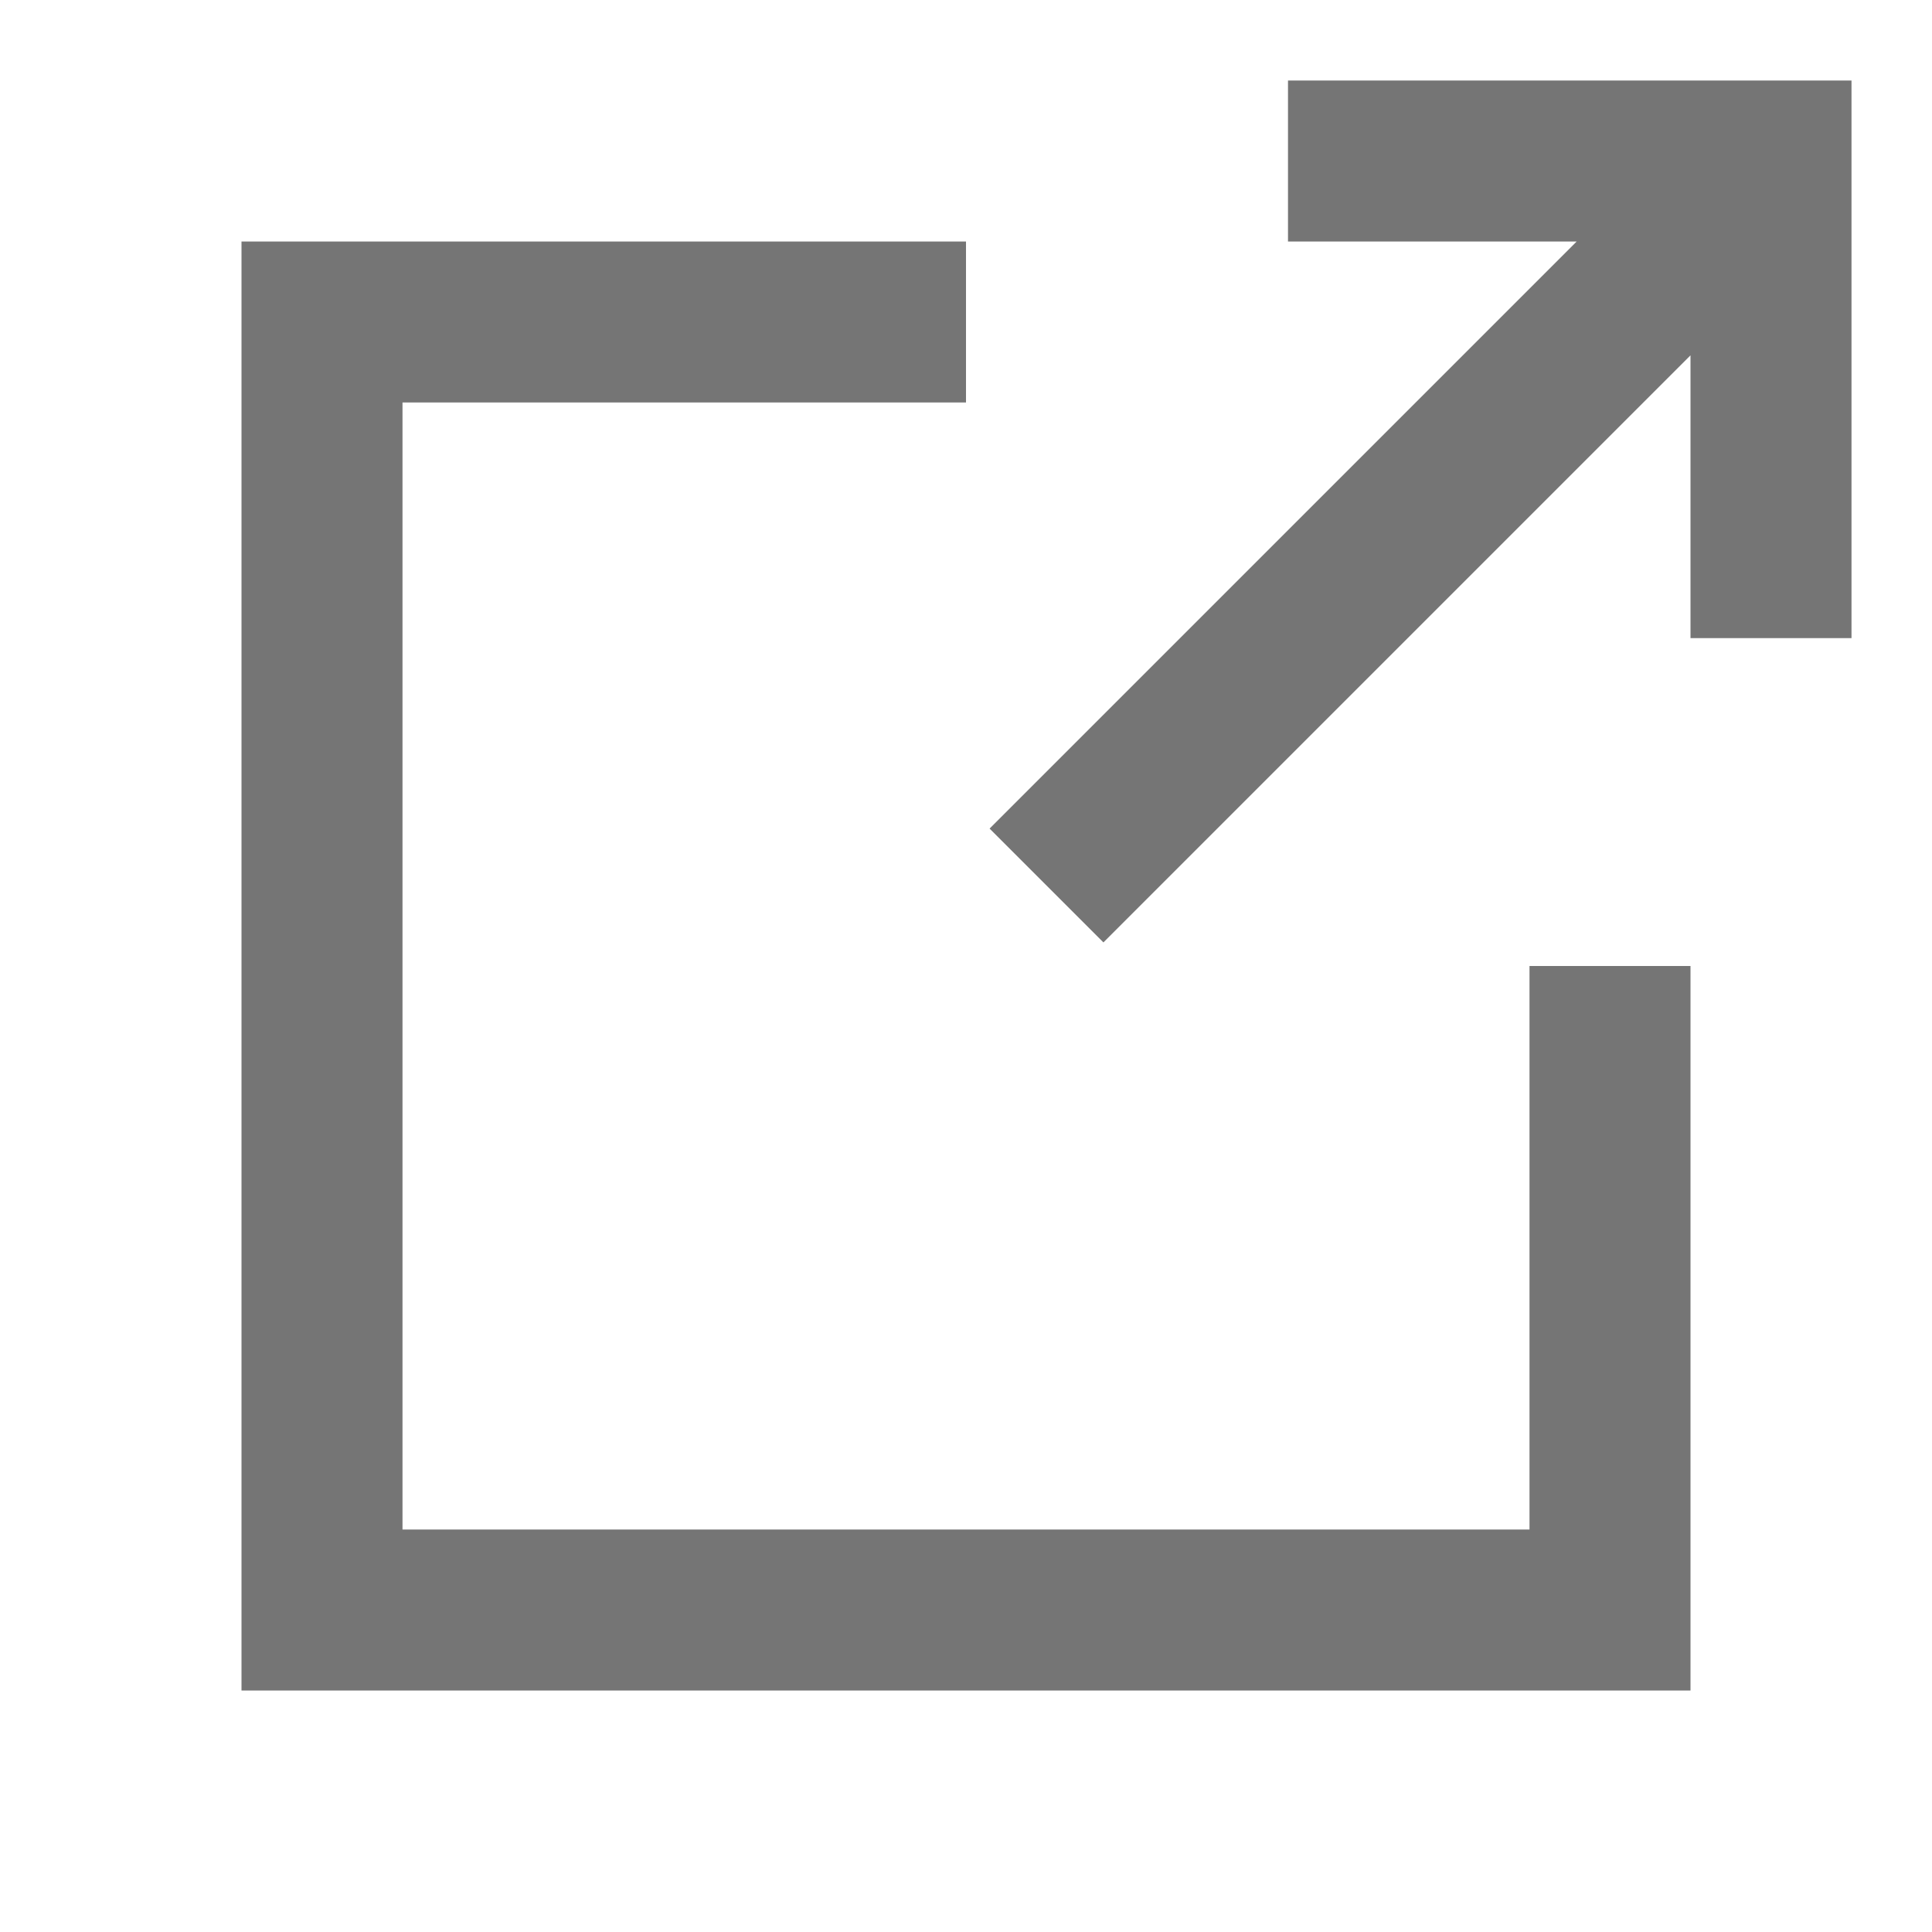 <svg xmlns="http://www.w3.org/2000/svg" height="20" viewBox="0 0 24 24" width="20" fill="#757575"><path d="M12 5V3H3v18h18v-9h-2v7H5V5zm11 2.927V1h-7v2h3.586l-7.293 7.293 1.414 1.414L21 4.414v3.513z"/></svg>
